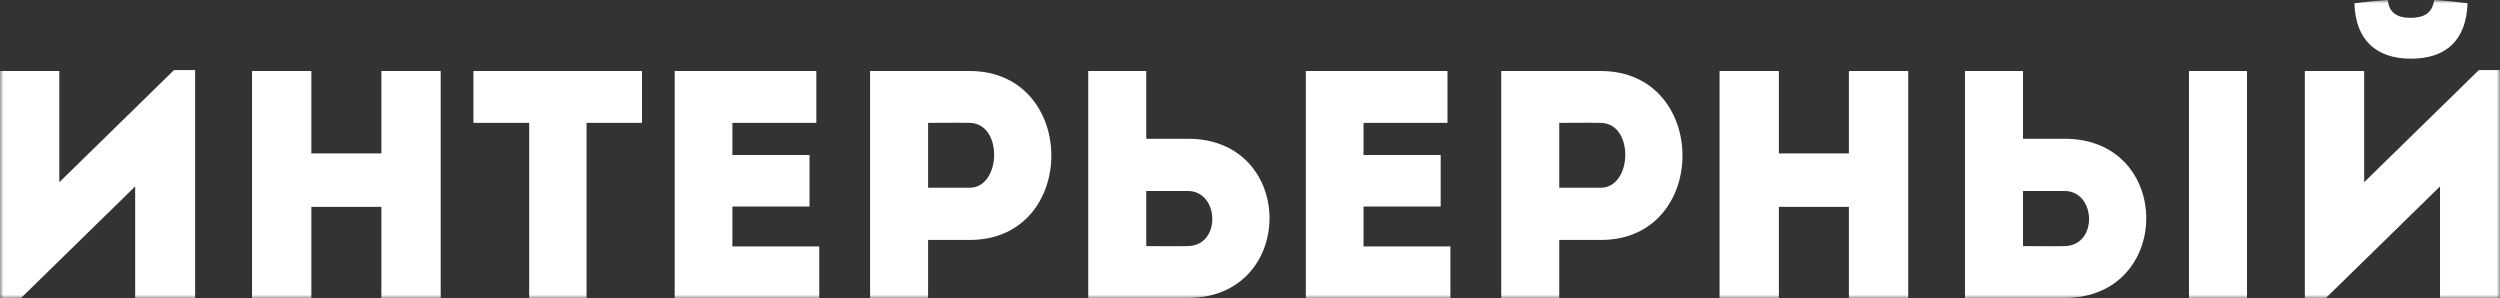 <?xml version="1.0" encoding="UTF-8"?> <svg xmlns="http://www.w3.org/2000/svg" width="352" height="42" viewBox="0 0 352 42" fill="none"><rect x="0" y="0" width="352" height="42" fill="#333333" stroke="none"/><g clip-path="url(#clip0_3828_24503)"><mask id="mask0_3828_24503" style="mask-type:luminance" maskUnits="userSpaceOnUse" x="0" y="0" width="352" height="42"><path d="M0 0H352V42H0V0Z" fill="white"></path></mask><g mask="url(#mask0_3828_24503)"><path d="M19.031 26.25V41.954H27.475V9.861H24.508L8.352 25.656V9.998H0V42H2.92L19.031 26.25ZM62.05 9.998H53.698V21.594H43.84V9.998H35.488V41.954H43.84V29.126H53.698V41.954H62.05V9.998ZM74.51 17.302V41.954H82.587V17.302H90.392V9.998H66.659V17.302H74.51ZM114.94 9.998H94.996V41.954H115.351V34.696H103.12V29.081H113.982V21.821H103.12V17.302H114.94V9.998ZM130.676 41.954V33.783H136.563C151.852 33.783 151.852 10.043 136.563 9.998H122.507V41.954H130.676ZM136.518 26.433H130.676V17.303C132.547 17.303 134.601 17.256 136.518 17.303C141.264 17.348 140.99 26.433 136.518 26.433ZM161.394 9.998H153.225V41.954H167.282C182.57 41.909 182.57 19.539 167.282 19.539H161.394V10V9.998ZM167.236 26.889C171.709 26.889 171.983 34.604 167.236 34.65C165.319 34.696 163.266 34.65 161.394 34.65V26.89L167.236 26.889ZM203.806 10H183.862V41.955H204.217V34.697H191.986V29.082H202.848V21.822H191.986V17.303H203.806V9.998V10ZM219.542 41.955V33.784H225.429C240.718 33.784 240.718 10.044 225.429 9.999H211.372V41.955H219.542ZM225.383 26.434H219.542V17.304C221.413 17.304 223.467 17.257 225.383 17.304C230.13 17.349 229.856 26.434 225.383 26.434ZM268.675 9.999H260.324V21.595H250.466V9.998H242.114V41.954H250.466V29.126H260.324V41.954H268.675V9.999ZM276.671 9.999V41.955H290.728C306.017 41.91 306.017 19.54 290.728 19.54H284.84V10H276.671V9.999ZM290.682 26.89C295.155 26.89 295.428 34.605 290.682 34.651C288.765 34.697 286.712 34.651 284.84 34.651V26.891H290.682V26.89ZM308.207 41.955H316.377V9.998H308.207V41.954V41.955ZM327.443 42.001H324.522V9.998H332.874V25.656L349.03 9.861H351.997V41.954H343.554V26.25L327.443 42.001ZM336.206 0.001C334.609 0.092 333.057 0.275 331.505 0.458C331.642 5.571 334.517 8.264 339.446 8.264C344.512 8.264 347.25 5.571 347.433 0.458C345.881 0.274 344.33 0.09 342.732 0C342.458 1.918 341.226 2.51 339.355 2.51C337.438 2.51 336.343 1.689 336.206 0V0.001Z" fill="white"></path></g></g><defs><clipPath id="clip0_3828_24503"><rect width="352" height="42" fill="white"></rect></clipPath></defs></svg> 